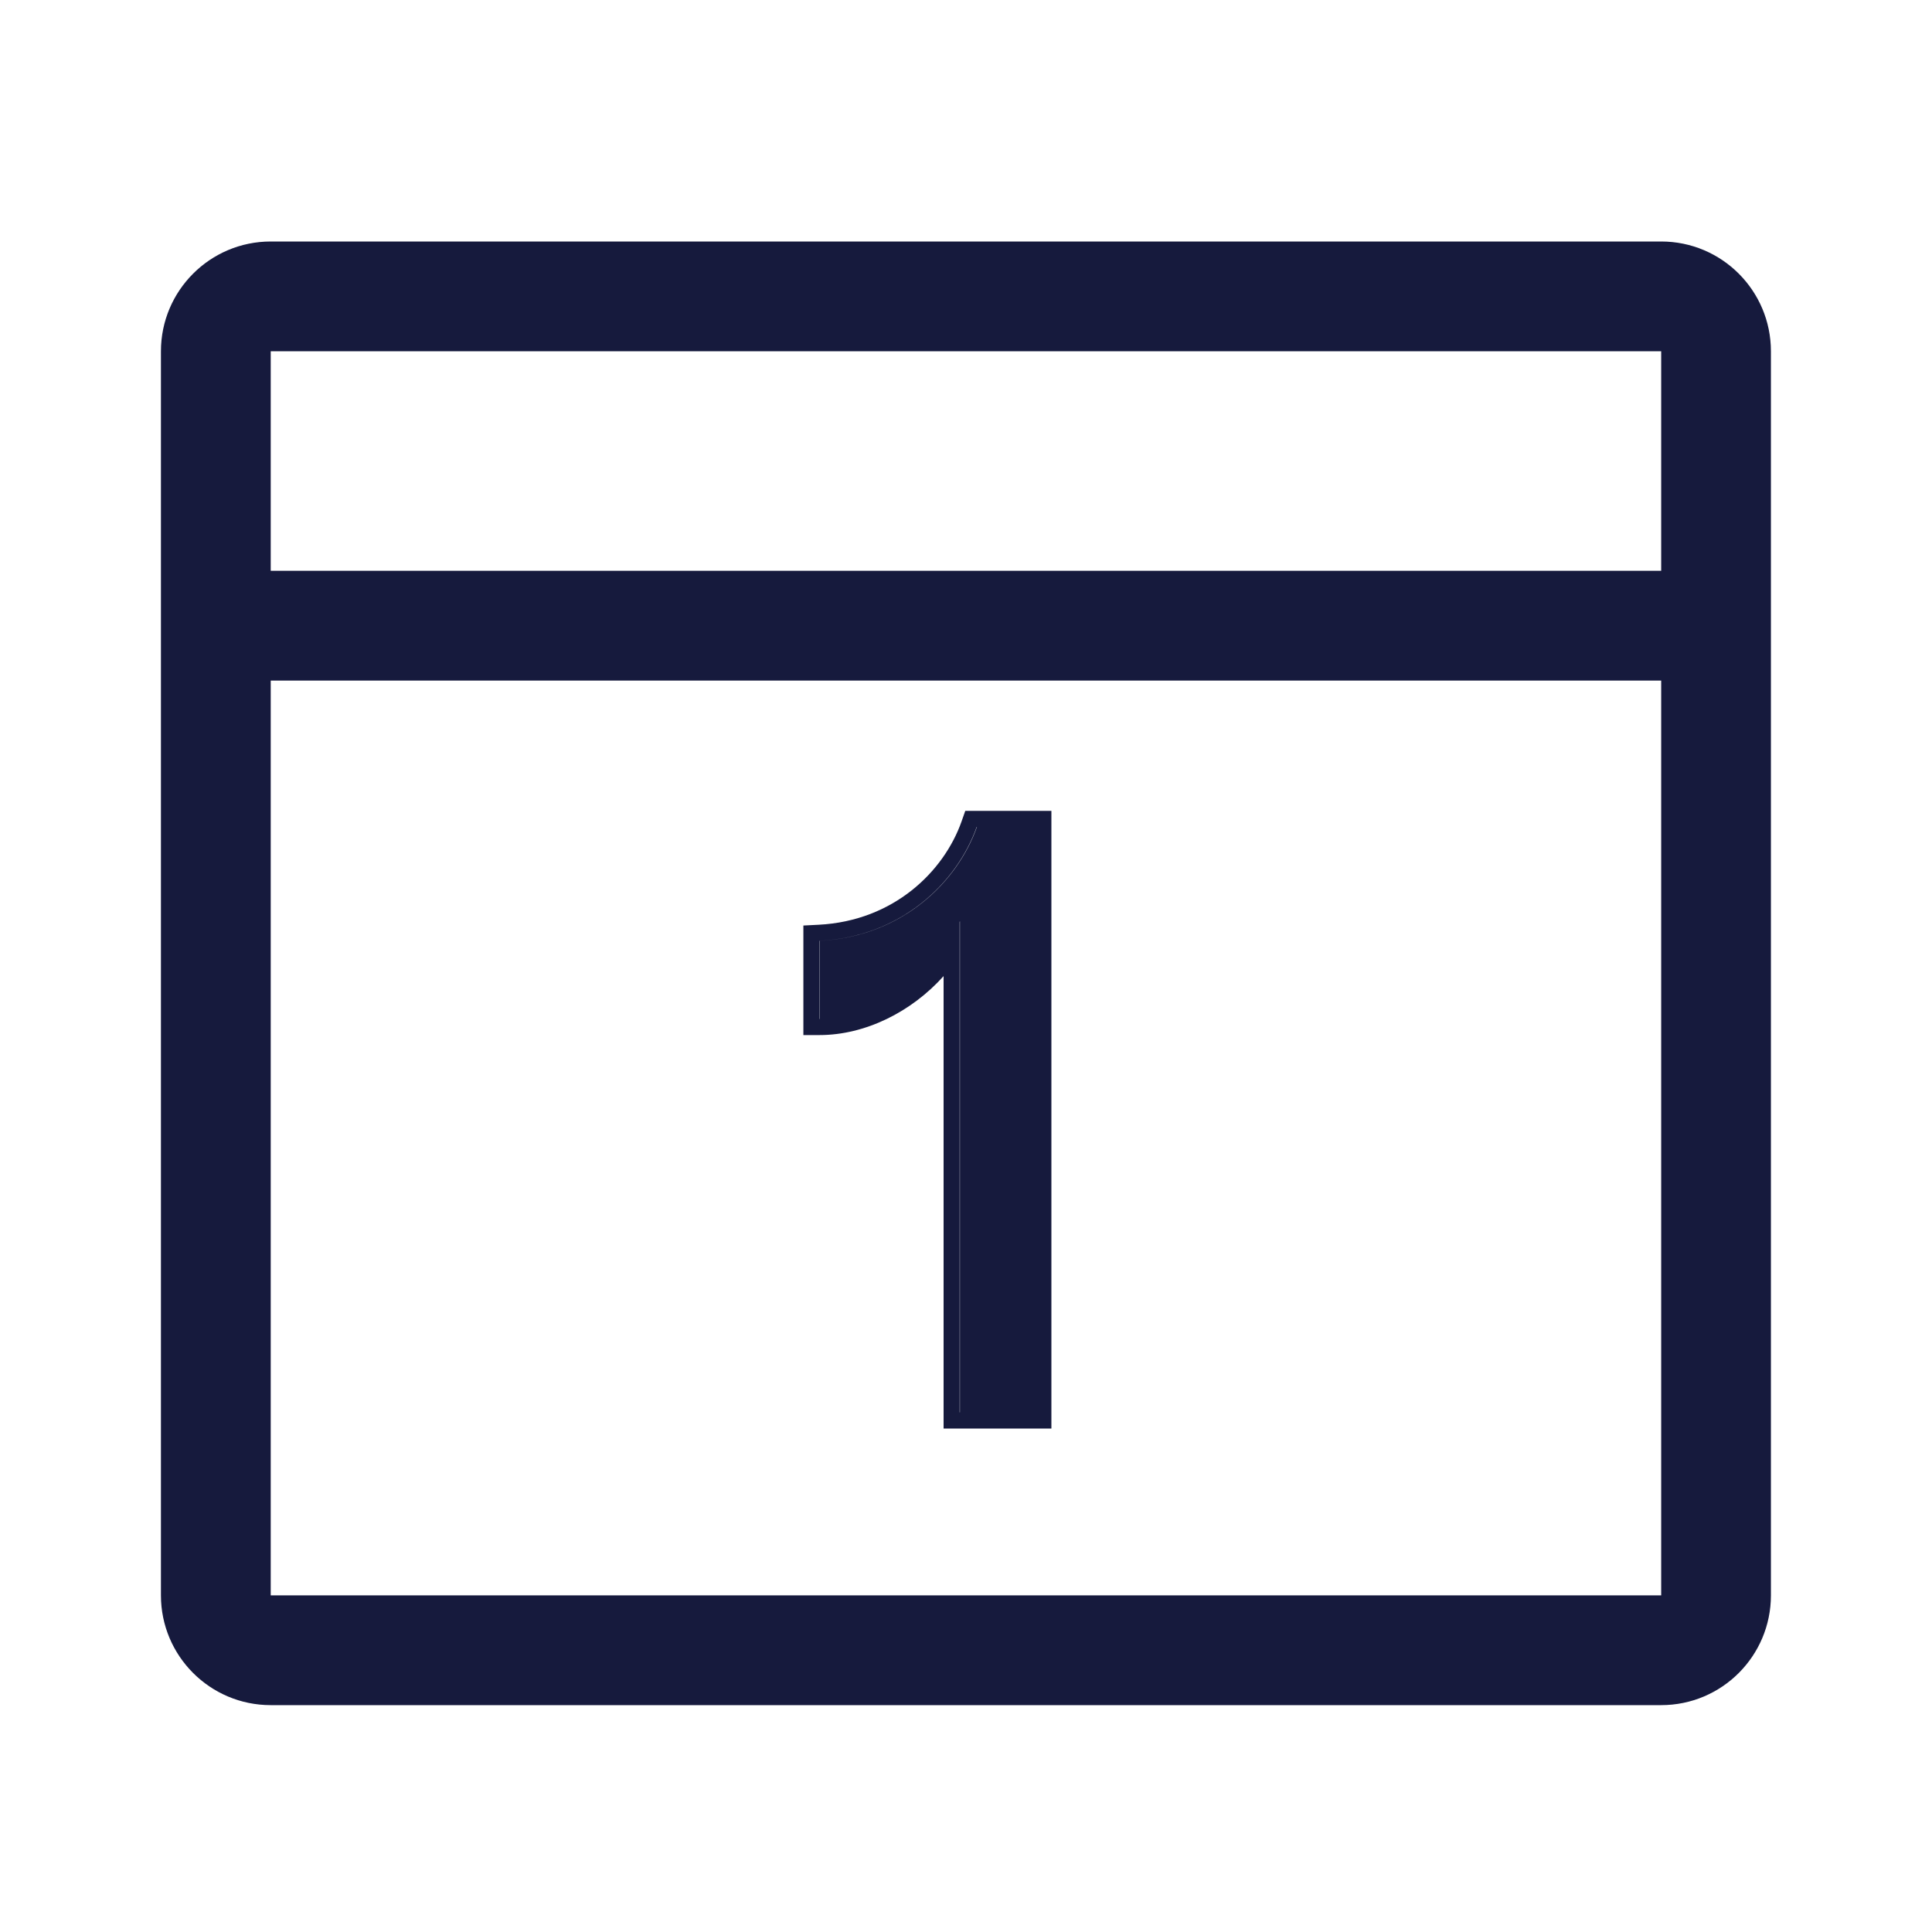 <svg width="40" height="40" viewBox="0 0 40 40" fill="none" xmlns="http://www.w3.org/2000/svg">
<path fill-rule="evenodd" clip-rule="evenodd" d="M21.768 16.788H19.985L19.907 17.01C19.542 18.041 18.506 19.066 16.949 19.146L16.633 19.162V21.43H16.966C17.911 21.43 18.869 20.953 19.536 20.209V29.576H21.768V16.788ZM20.226 17.121H20.221C19.816 18.265 18.673 19.391 16.966 19.479V21.097C16.979 21.097 16.991 21.097 17.003 21.097C16.993 21.097 16.982 21.097 16.971 21.097V19.479C18.678 19.391 19.821 18.265 20.226 17.121ZM19.869 19.086C19.871 19.082 19.872 19.078 19.874 19.074V29.242H21.435L19.869 29.242V19.086Z" fill="#161A3D"/>
<path fill-rule="evenodd" clip-rule="evenodd" d="M3.332 7.273C3.332 6.018 4.35 5 5.605 5H34.393C35.648 5 36.665 6.018 36.665 7.273V33.03C36.665 34.285 35.648 35.303 34.393 35.303H5.605C4.35 35.303 3.332 34.285 3.332 33.03V7.273ZM5.605 7.273H34.393V11.818L5.605 11.818V7.273ZM34.393 14.091V33.03H5.605V14.091L34.393 14.091Z" fill="#161A3D"/>
</svg>
